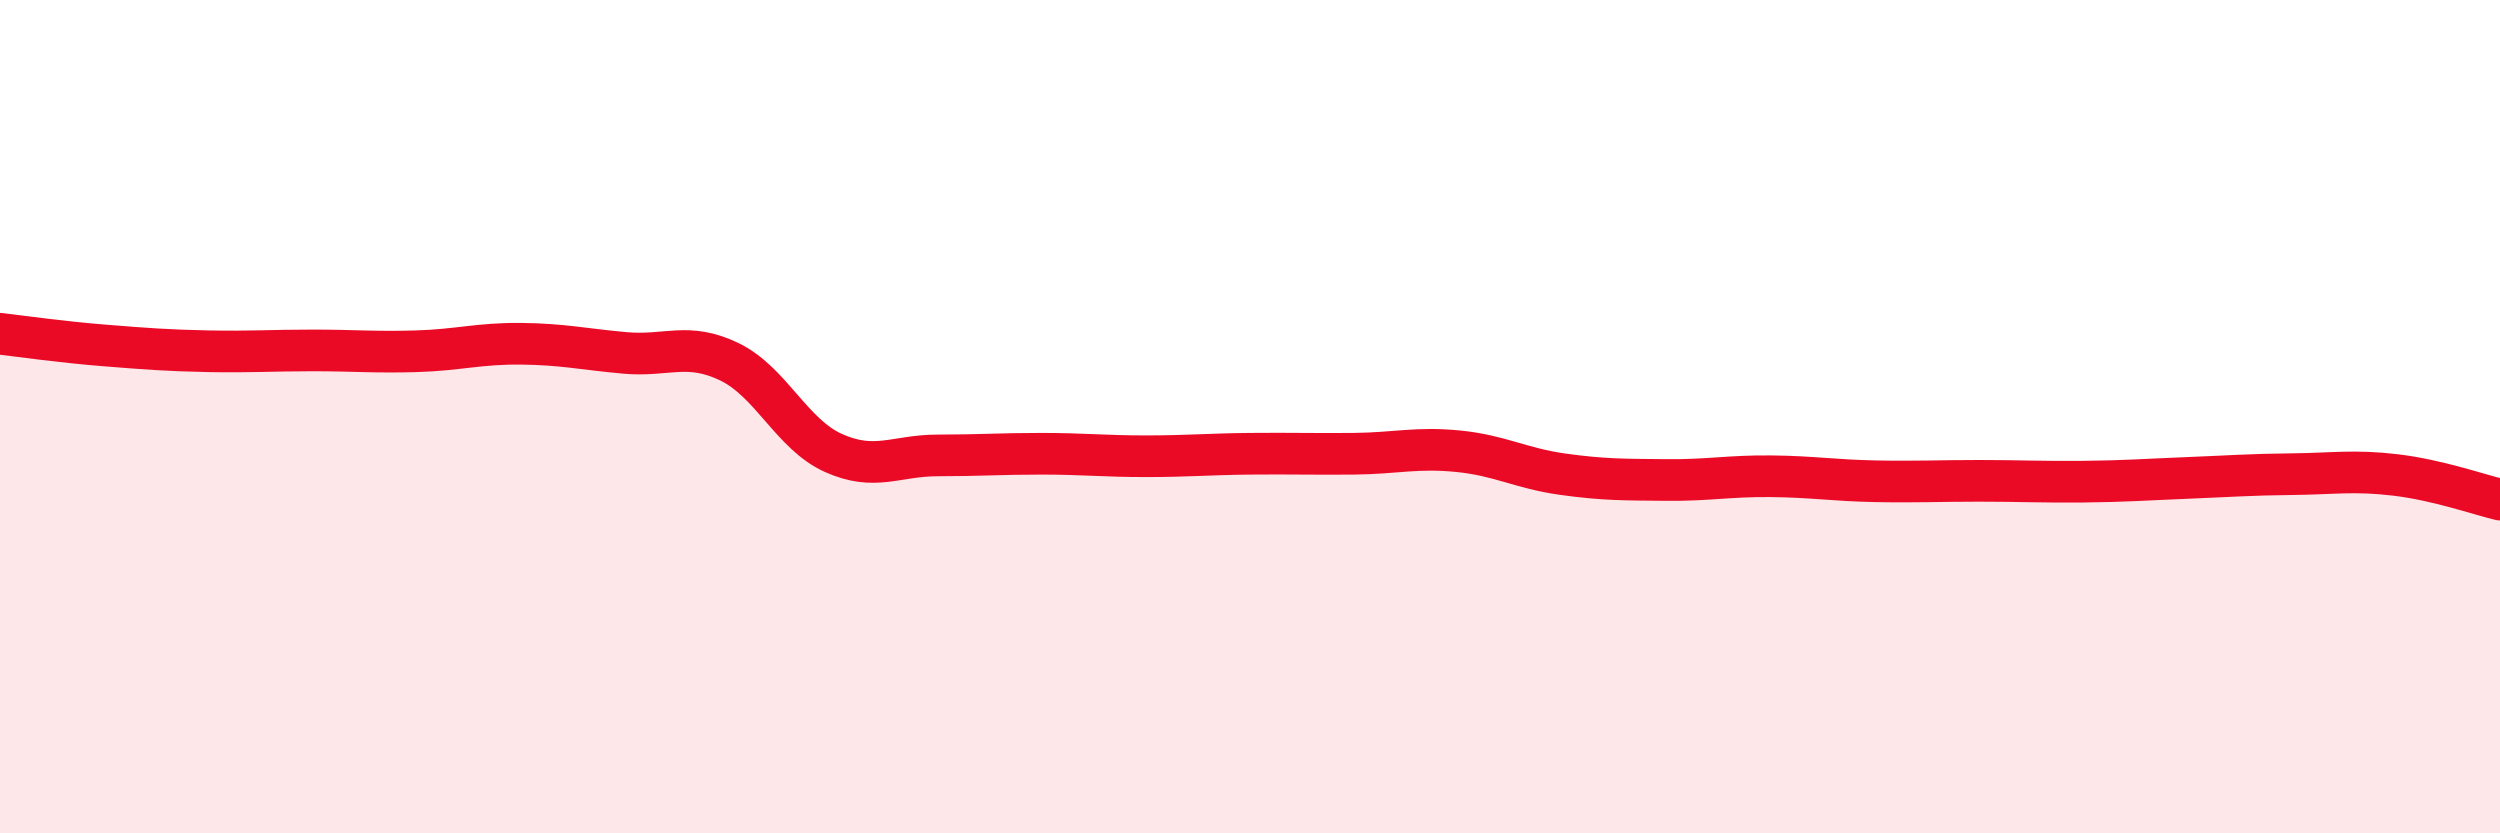 
    <svg width="60" height="20" viewBox="0 0 60 20" xmlns="http://www.w3.org/2000/svg">
      <path
        d="M 0,8.01 C 0.5,8.07 1.5,8.21 2.5,8.29 C 3.5,8.37 4,8.41 5,8.43 C 6,8.45 6.5,8.41 7.5,8.41 C 8.5,8.41 9,8.46 10,8.43 C 11,8.4 11.5,8.24 12.5,8.25 C 13.5,8.26 14,8.38 15,8.47 C 16,8.56 16.5,8.2 17.5,8.68 C 18.5,9.16 19,10.42 20,10.87 C 21,11.32 21.5,10.93 22.5,10.93 C 23.5,10.93 24,10.89 25,10.89 C 26,10.89 26.5,10.95 27.5,10.95 C 28.5,10.95 29,10.9 30,10.89 C 31,10.88 31.5,10.9 32.5,10.89 C 33.5,10.88 34,10.73 35,10.83 C 36,10.93 36.5,11.24 37.5,11.38 C 38.5,11.52 39,11.51 40,11.52 C 41,11.53 41.5,11.42 42.5,11.43 C 43.5,11.44 44,11.53 45,11.55 C 46,11.57 46.5,11.54 47.5,11.54 C 48.5,11.54 49,11.57 50,11.56 C 51,11.55 51.5,11.51 52.5,11.47 C 53.5,11.43 54,11.39 55,11.38 C 56,11.37 56.5,11.28 57.5,11.4 C 58.5,11.52 59.5,11.87 60,11.99L60 20L0 20Z"
        fill="#EB0A25"
        opacity="0.1"
        stroke-linecap="round"
        stroke-linejoin="round"
      />
      <path
        d="M 0,8.01 C 0.5,8.07 1.5,8.21 2.5,8.29 C 3.5,8.37 4,8.41 5,8.43 C 6,8.45 6.5,8.41 7.5,8.41 C 8.5,8.41 9,8.46 10,8.43 C 11,8.4 11.5,8.24 12.5,8.25 C 13.5,8.26 14,8.38 15,8.47 C 16,8.56 16.5,8.2 17.5,8.68 C 18.5,9.16 19,10.42 20,10.87 C 21,11.32 21.5,10.93 22.5,10.93 C 23.5,10.93 24,10.89 25,10.89 C 26,10.89 26.5,10.95 27.5,10.95 C 28.5,10.95 29,10.9 30,10.89 C 31,10.88 31.5,10.9 32.5,10.89 C 33.5,10.88 34,10.73 35,10.83 C 36,10.93 36.5,11.24 37.5,11.38 C 38.5,11.52 39,11.51 40,11.52 C 41,11.53 41.5,11.42 42.5,11.43 C 43.5,11.44 44,11.53 45,11.55 C 46,11.57 46.5,11.54 47.5,11.54 C 48.5,11.54 49,11.57 50,11.56 C 51,11.55 51.5,11.51 52.5,11.47 C 53.5,11.43 54,11.39 55,11.38 C 56,11.37 56.5,11.28 57.5,11.4 C 58.5,11.52 59.5,11.87 60,11.99"
        stroke="#EB0A25"
        stroke-width="1"
        fill="none"
        stroke-linecap="round"
        stroke-linejoin="round"
      />
    </svg>
  